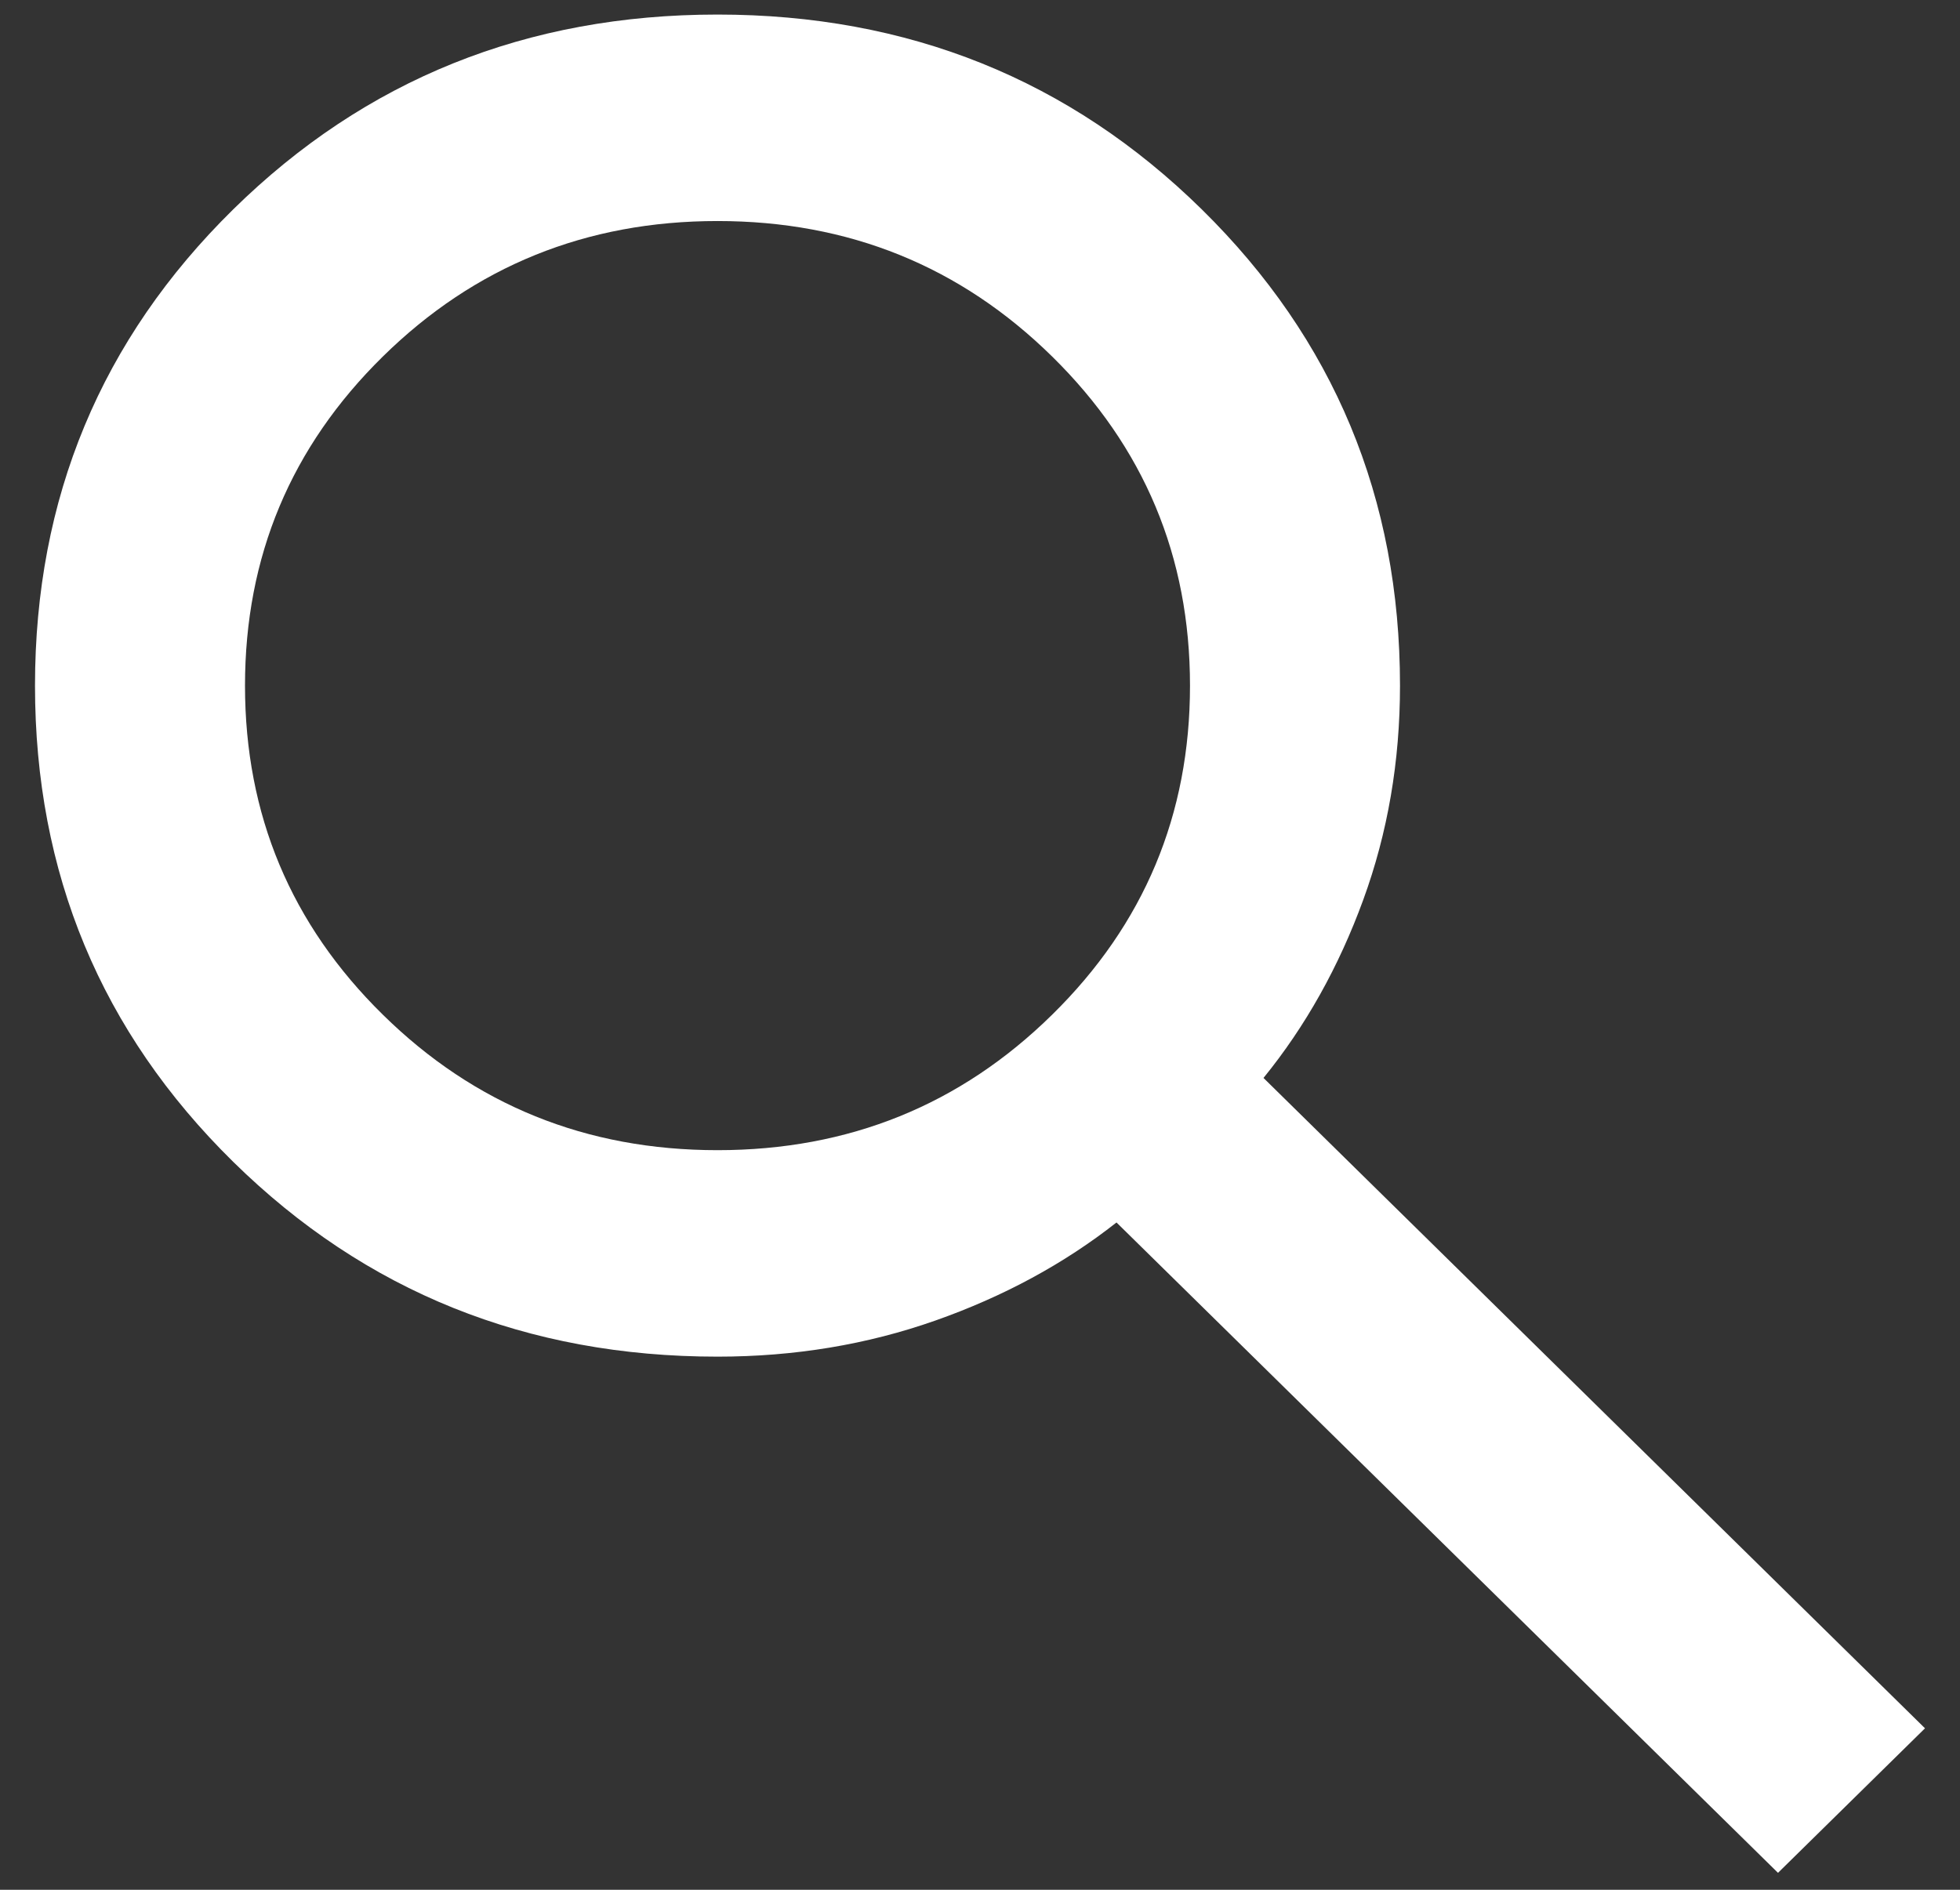 <svg width="28" height="27" viewBox="0 0 28 27" fill="none" xmlns="http://www.w3.org/2000/svg">
<rect x="0" y="0" width="28" height="27" fill="#333333" stroke="none"/>
<mask id="mask0_84_93" style="mask-type:alpha" maskUnits="userSpaceOnUse" x="-4" y="-5" width="36" height="37">
<rect x="-4" y="-4.317" width="36" height="36" fill="#D9D9D9"/>
</mask>
<g mask="url(#mask0_84_93)">
<path d="M25.4 26.758L15.95 17.466C15.2 18.056 14.338 18.523 13.363 18.867C12.387 19.211 11.35 19.383 10.25 19.383C7.525 19.383 5.219 18.455 3.331 16.599C1.444 14.743 0.5 12.475 0.5 9.796C0.5 7.116 1.444 4.848 3.331 2.992C5.219 1.136 7.525 0.208 10.25 0.208C12.975 0.208 15.281 1.136 17.169 2.992C19.056 4.848 20 7.116 20 9.796C20 10.877 19.825 11.898 19.475 12.856C19.125 13.815 18.65 14.663 18.05 15.401L27.5 24.693L25.4 26.758ZM10.25 16.433C12.125 16.433 13.719 15.788 15.031 14.497C16.344 13.207 17 11.639 17 9.796C17 7.952 16.344 6.385 15.031 5.094C13.719 3.804 12.125 3.158 10.25 3.158C8.375 3.158 6.781 3.804 5.469 5.094C4.156 6.385 3.5 7.952 3.5 9.796C3.5 11.639 4.156 13.207 5.469 14.497C6.781 15.788 8.375 16.433 10.25 16.433Z" fill="white"/>
</g>
</svg>
